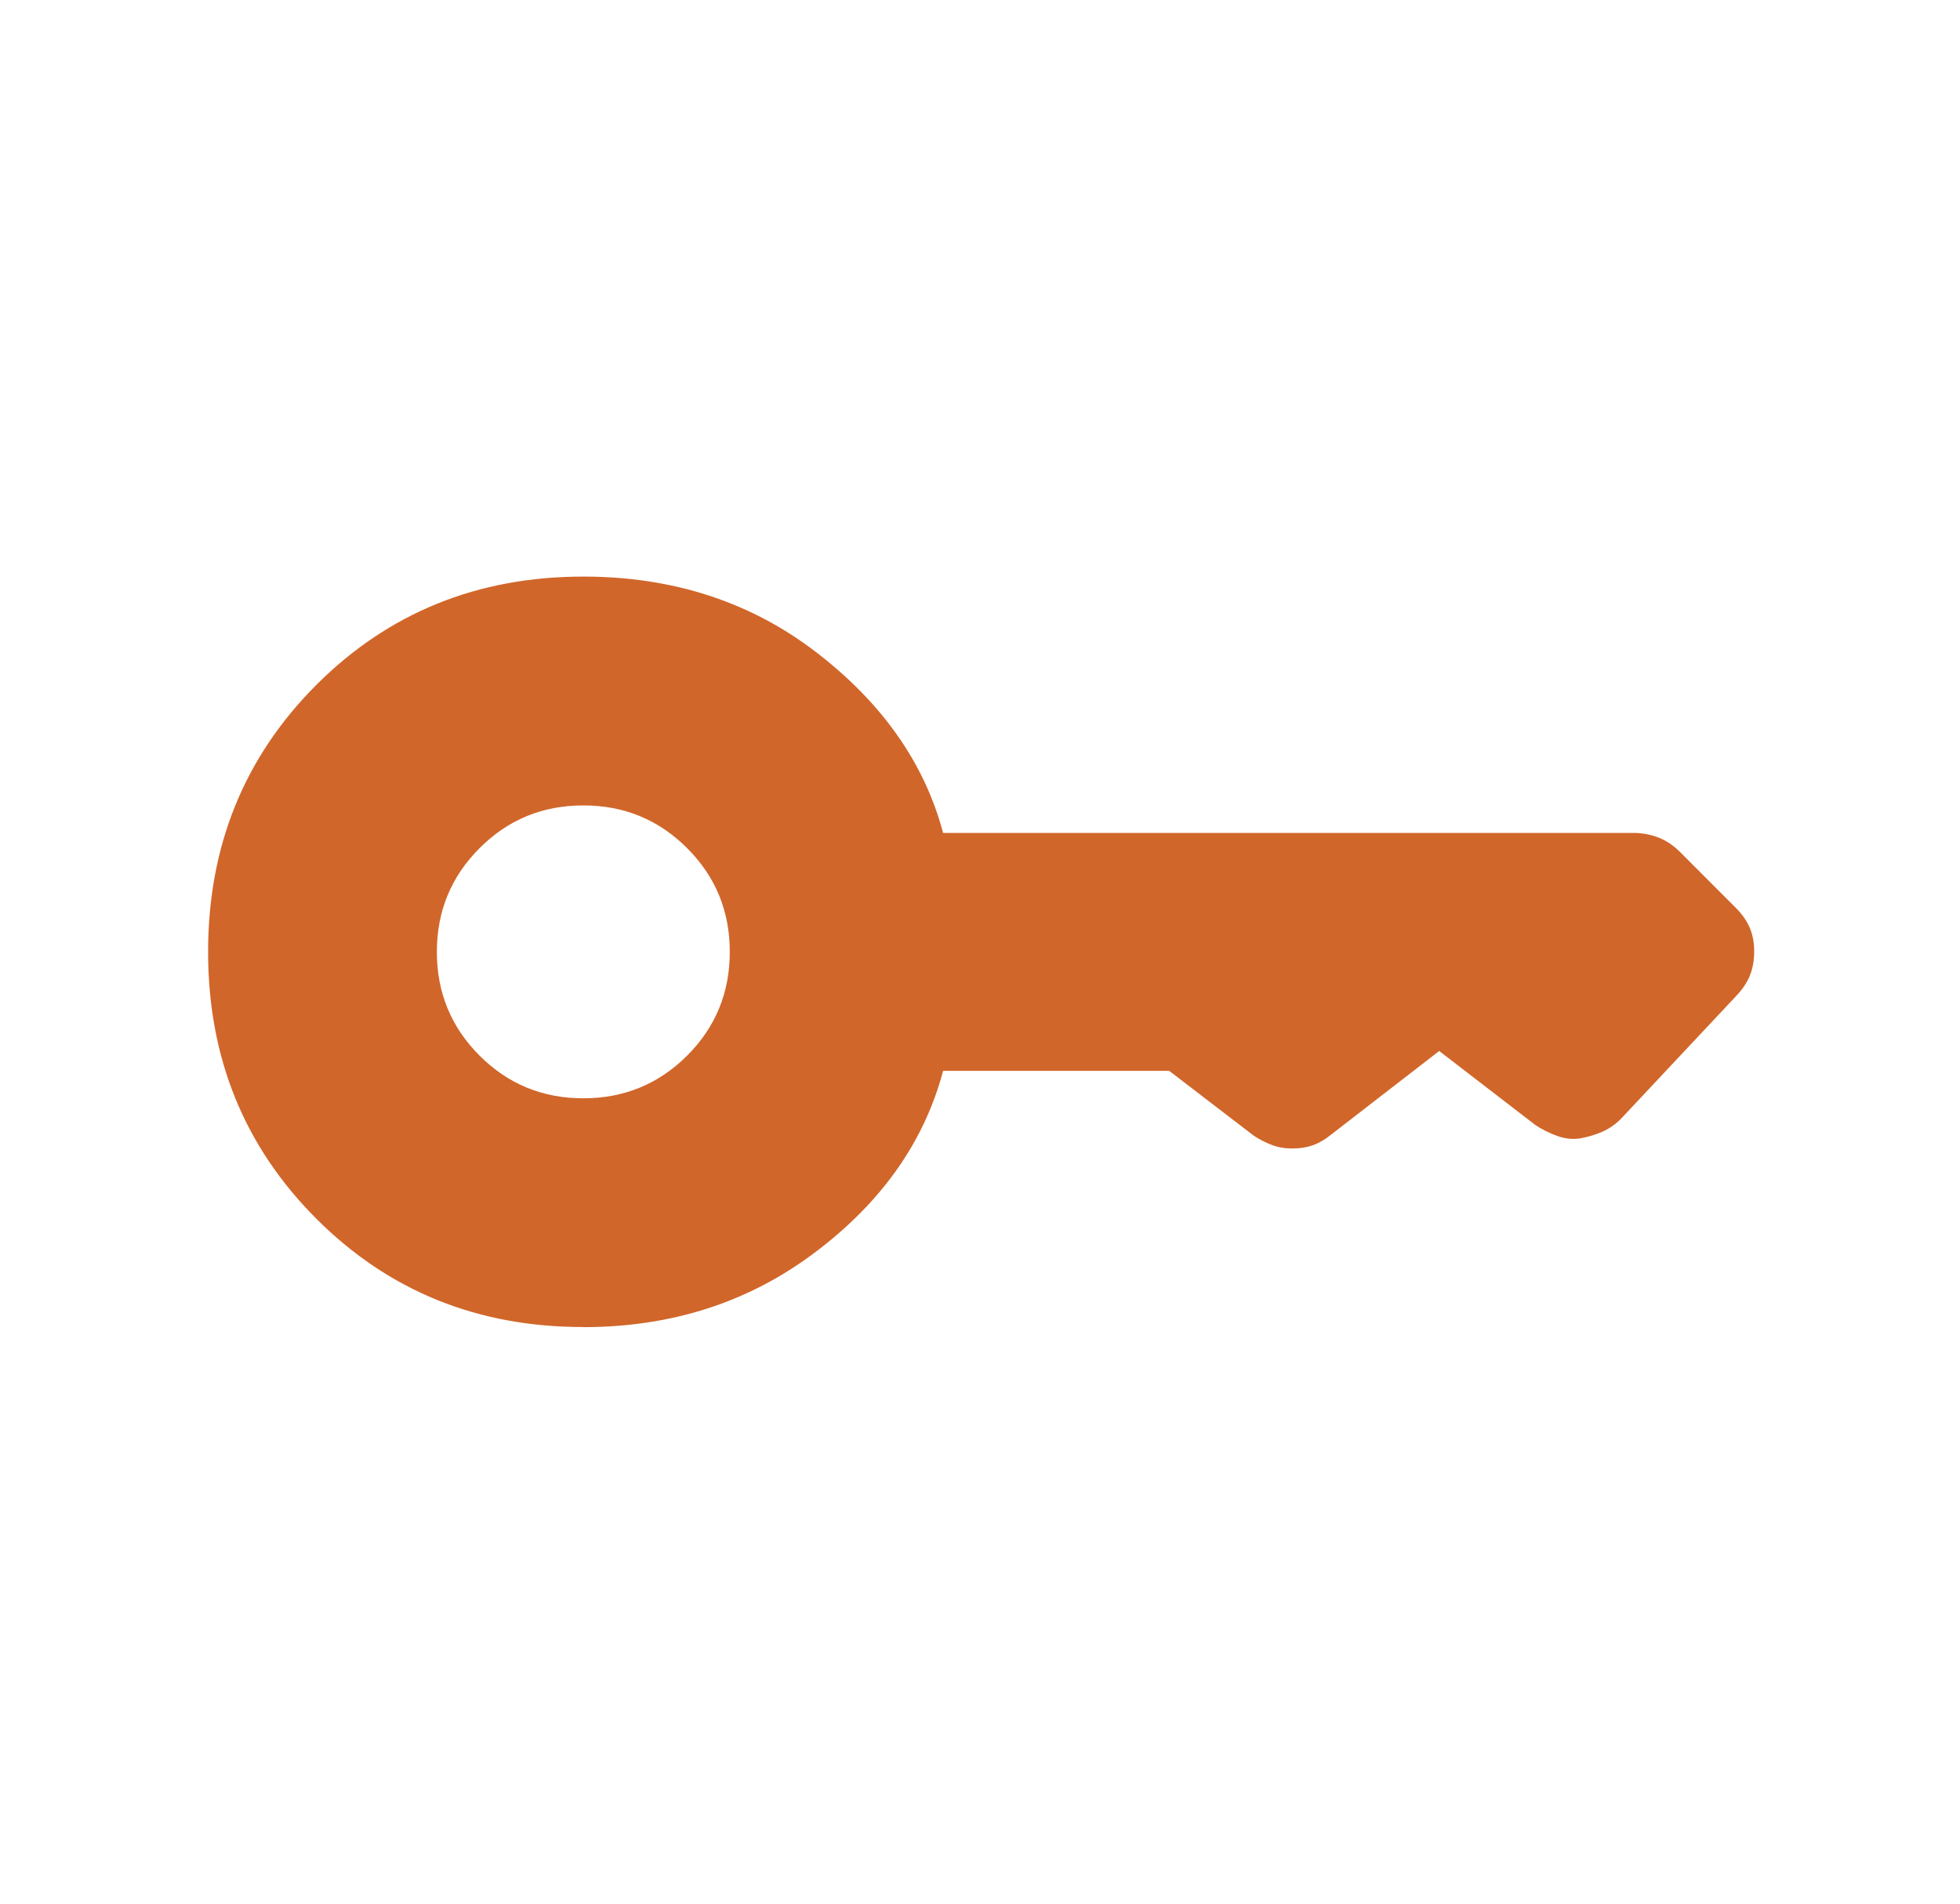 <svg width="35" height="34" viewBox="0 0 35 34" fill="none" xmlns="http://www.w3.org/2000/svg">
<path d="M10.417 19.616C9.689 19.616 9.072 19.362 8.564 18.854C8.056 18.346 7.801 17.728 7.801 17.001C7.801 16.273 8.056 15.656 8.564 15.148C9.072 14.639 9.689 14.385 10.417 14.385C11.144 14.385 11.761 14.639 12.27 15.148C12.778 15.656 13.032 16.273 13.032 17.001C13.032 17.728 12.778 18.346 12.27 18.854C11.761 19.362 11.144 19.616 10.417 19.616ZM10.417 23.703C11.999 23.703 13.381 23.256 14.563 22.361C15.746 21.469 16.505 20.39 16.841 19.126H20.879L22.393 20.287C22.498 20.355 22.606 20.41 22.718 20.452C22.829 20.493 22.952 20.514 23.086 20.512C23.22 20.512 23.342 20.491 23.453 20.452C23.563 20.41 23.672 20.346 23.777 20.259L25.7 18.771L27.417 20.093C27.539 20.174 27.672 20.24 27.813 20.29C27.954 20.34 28.091 20.353 28.226 20.33C28.36 20.306 28.49 20.267 28.617 20.211C28.743 20.155 28.857 20.075 28.957 19.97L30.999 17.793C31.117 17.67 31.201 17.544 31.252 17.414C31.301 17.286 31.325 17.145 31.325 16.992C31.325 16.839 31.299 16.7 31.247 16.574C31.195 16.449 31.11 16.327 30.991 16.209L30.002 15.218C29.879 15.096 29.747 15.008 29.605 14.955C29.464 14.902 29.317 14.876 29.166 14.876H16.841C16.511 13.634 15.758 12.56 14.583 11.655C13.409 10.751 12.02 10.298 10.417 10.298C8.528 10.298 6.938 10.943 5.648 12.233C4.36 13.523 3.716 15.112 3.716 17.001C3.716 18.89 4.361 20.479 5.651 21.769C6.941 23.059 8.53 23.703 10.417 23.701" fill="#D1662A"/>
</svg>
